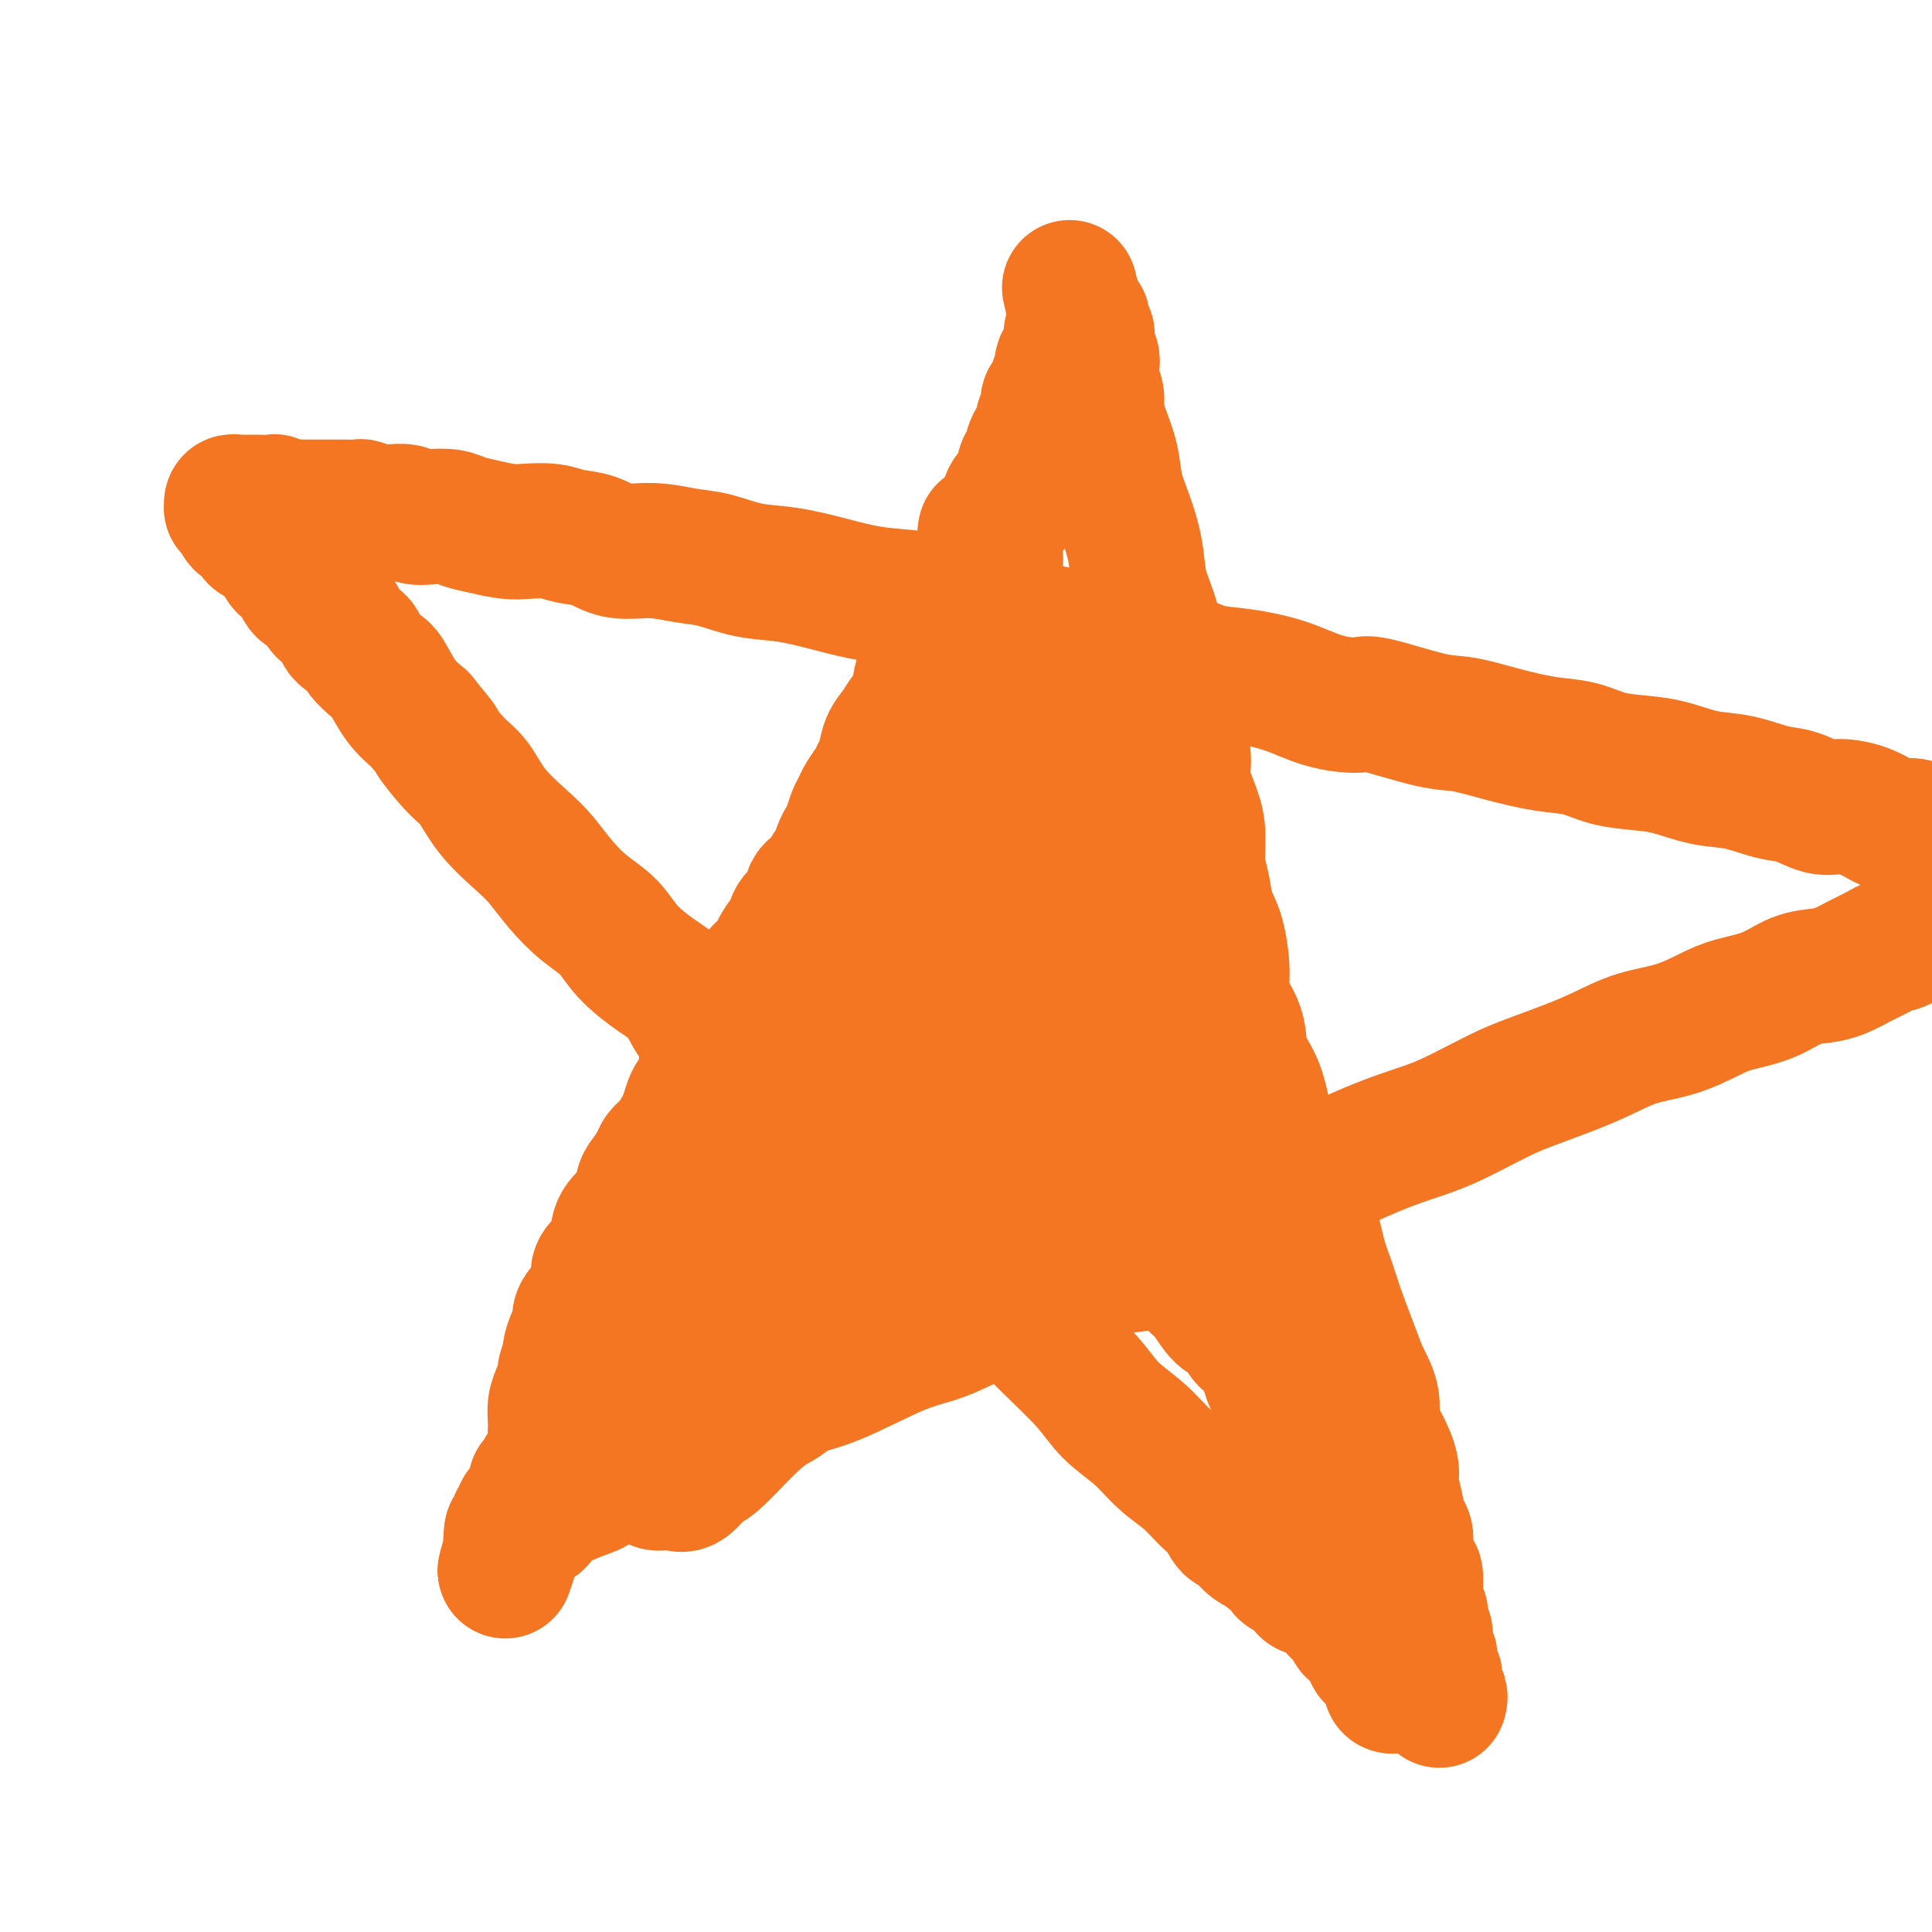 <svg viewBox='0 0 400 400' version='1.1' xmlns='http://www.w3.org/2000/svg' xmlns:xlink='http://www.w3.org/1999/xlink'><g fill='none' stroke='#F47623' stroke-width='28' stroke-linecap='round' stroke-linejoin='round'><path d='M298,352c0.113,-0.417 0.226,-0.834 0,-1c-0.226,-0.166 -0.793,-0.082 -1,0c-0.207,0.082 -0.056,0.163 0,0c0.056,-0.163 0.016,-0.569 0,-1c-0.016,-0.431 -0.008,-0.886 0,-1c0.008,-0.114 0.016,0.114 0,0c-0.016,-0.114 -0.057,-0.569 0,-1c0.057,-0.431 0.211,-0.836 0,-1c-0.211,-0.164 -0.789,-0.085 -1,0c-0.211,0.085 -0.056,0.176 0,0c0.056,-0.176 0.011,-0.621 0,-1c-0.011,-0.379 0.011,-0.693 0,-1c-0.011,-0.307 -0.055,-0.606 0,-1c0.055,-0.394 0.211,-0.883 0,-1c-0.211,-0.117 -0.788,0.138 -1,0c-0.212,-0.138 -0.061,-0.669 0,-1c0.061,-0.331 0.030,-0.461 0,-1c-0.030,-0.539 -0.060,-1.487 0,-2c0.060,-0.513 0.208,-0.593 0,-1c-0.208,-0.407 -0.774,-1.143 -1,-2c-0.226,-0.857 -0.112,-1.834 0,-2c0.112,-0.166 0.224,0.481 0,0c-0.224,-0.481 -0.782,-2.089 -1,-3c-0.218,-0.911 -0.096,-1.126 0,-2c0.096,-0.874 0.166,-2.407 0,-3c-0.166,-0.593 -0.569,-0.246 -1,-1c-0.431,-0.754 -0.890,-2.607 -1,-4c-0.110,-1.393 0.130,-2.324 0,-3c-0.130,-0.676 -0.629,-1.097 -1,-2c-0.371,-0.903 -0.615,-2.288 -1,-4c-0.385,-1.712 -0.910,-3.752 -1,-5c-0.090,-1.248 0.257,-1.705 0,-3c-0.257,-1.295 -1.117,-3.427 -2,-5c-0.883,-1.573 -1.787,-2.587 -2,-4c-0.213,-1.413 0.267,-3.226 0,-5c-0.267,-1.774 -1.279,-3.508 -2,-5c-0.721,-1.492 -1.150,-2.742 -2,-5c-0.850,-2.258 -2.121,-5.523 -3,-8c-0.879,-2.477 -1.366,-4.166 -2,-6c-0.634,-1.834 -1.416,-3.814 -2,-6c-0.584,-2.186 -0.970,-4.579 -2,-7c-1.030,-2.421 -2.704,-4.869 -4,-7c-1.296,-2.131 -2.215,-3.944 -3,-6c-0.785,-2.056 -1.437,-4.356 -2,-7c-0.563,-2.644 -1.036,-5.631 -2,-8c-0.964,-2.369 -2.418,-4.121 -3,-6c-0.582,-1.879 -0.292,-3.884 -1,-6c-0.708,-2.116 -2.413,-4.344 -3,-6c-0.587,-1.656 -0.056,-2.741 0,-5c0.056,-2.259 -0.363,-5.692 -1,-8c-0.637,-2.308 -1.493,-3.490 -2,-5c-0.507,-1.510 -0.665,-3.348 -1,-5c-0.335,-1.652 -0.845,-3.119 -1,-5c-0.155,-1.881 0.047,-4.176 0,-6c-0.047,-1.824 -0.341,-3.176 -1,-5c-0.659,-1.824 -1.682,-4.121 -2,-6c-0.318,-1.879 0.069,-3.339 0,-5c-0.069,-1.661 -0.595,-3.522 -1,-5c-0.405,-1.478 -0.689,-2.572 -1,-4c-0.311,-1.428 -0.651,-3.191 -1,-5c-0.349,-1.809 -0.709,-3.664 -1,-5c-0.291,-1.336 -0.515,-2.151 -1,-4c-0.485,-1.849 -1.233,-4.730 -2,-7c-0.767,-2.270 -1.552,-3.928 -2,-6c-0.448,-2.072 -0.557,-4.556 -1,-7c-0.443,-2.444 -1.219,-4.846 -2,-7c-0.781,-2.154 -1.567,-4.061 -2,-6c-0.433,-1.939 -0.512,-3.912 -1,-6c-0.488,-2.088 -1.385,-4.292 -2,-6c-0.615,-1.708 -0.948,-2.918 -1,-4c-0.052,-1.082 0.179,-2.034 0,-3c-0.179,-0.966 -0.766,-1.947 -1,-3c-0.234,-1.053 -0.116,-2.180 0,-3c0.116,-0.820 0.228,-1.333 0,-2c-0.228,-0.667 -0.797,-1.488 -1,-2c-0.203,-0.512 -0.041,-0.714 0,-1c0.041,-0.286 -0.041,-0.655 0,-1c0.041,-0.345 0.203,-0.667 0,-1c-0.203,-0.333 -0.772,-0.678 -1,-1c-0.228,-0.322 -0.113,-0.622 0,-1c0.113,-0.378 0.226,-0.833 0,-1c-0.226,-0.167 -0.792,-0.045 -1,0c-0.208,0.045 -0.060,0.013 0,0c0.060,-0.013 0.030,-0.006 0,0'/><path d='M223,66c-3.188,-13.181 -0.659,-3.132 0,1c0.659,4.132 -0.553,2.349 -1,2c-0.447,-0.349 -0.127,0.736 0,1c0.127,0.264 0.063,-0.292 0,0c-0.063,0.292 -0.126,1.431 0,2c0.126,0.569 0.441,0.566 0,1c-0.441,0.434 -1.637,1.304 -2,2c-0.363,0.696 0.109,1.218 0,2c-0.109,0.782 -0.799,1.823 -1,2c-0.201,0.177 0.086,-0.509 0,0c-0.086,0.509 -0.544,2.214 -1,3c-0.456,0.786 -0.910,0.652 -1,1c-0.090,0.348 0.183,1.176 0,2c-0.183,0.824 -0.822,1.643 -1,2c-0.178,0.357 0.107,0.253 0,1c-0.107,0.747 -0.605,2.344 -1,3c-0.395,0.656 -0.687,0.372 -1,1c-0.313,0.628 -0.646,2.167 -1,3c-0.354,0.833 -0.728,0.959 -1,2c-0.272,1.041 -0.443,2.999 -1,4c-0.557,1.001 -1.500,1.047 -2,2c-0.500,0.953 -0.557,2.812 -1,4c-0.443,1.188 -1.273,1.704 -2,3c-0.727,1.296 -1.350,3.373 -2,5c-0.650,1.627 -1.328,2.803 -2,4c-0.672,1.197 -1.340,2.415 -2,4c-0.660,1.585 -1.314,3.537 -2,5c-0.686,1.463 -1.405,2.435 -2,4c-0.595,1.565 -1.065,3.721 -2,5c-0.935,1.279 -2.334,1.681 -3,3c-0.666,1.319 -0.598,3.554 -1,5c-0.402,1.446 -1.274,2.103 -2,3c-0.726,0.897 -1.307,2.035 -2,3c-0.693,0.965 -1.499,1.757 -2,3c-0.501,1.243 -0.698,2.938 -1,4c-0.302,1.062 -0.711,1.491 -1,2c-0.289,0.509 -0.459,1.099 -1,2c-0.541,0.901 -1.454,2.115 -2,3c-0.546,0.885 -0.723,1.443 -1,2c-0.277,0.557 -0.652,1.113 -1,2c-0.348,0.887 -0.670,2.106 -1,3c-0.330,0.894 -0.668,1.465 -1,2c-0.332,0.535 -0.658,1.034 -1,2c-0.342,0.966 -0.702,2.398 -1,3c-0.298,0.602 -0.535,0.372 -1,1c-0.465,0.628 -1.157,2.113 -2,3c-0.843,0.887 -1.835,1.177 -2,2c-0.165,0.823 0.499,2.178 0,3c-0.499,0.822 -2.159,1.111 -3,2c-0.841,0.889 -0.863,2.377 -1,3c-0.137,0.623 -0.390,0.379 -1,1c-0.610,0.621 -1.578,2.106 -2,3c-0.422,0.894 -0.297,1.197 -1,2c-0.703,0.803 -2.234,2.105 -3,3c-0.766,0.895 -0.769,1.384 -1,2c-0.231,0.616 -0.692,1.358 -1,2c-0.308,0.642 -0.463,1.183 -1,2c-0.537,0.817 -1.457,1.909 -2,3c-0.543,1.091 -0.710,2.179 -1,3c-0.290,0.821 -0.703,1.374 -1,2c-0.297,0.626 -0.479,1.327 -1,2c-0.521,0.673 -1.382,1.320 -2,2c-0.618,0.680 -0.992,1.394 -1,2c-0.008,0.606 0.349,1.106 0,2c-0.349,0.894 -1.406,2.183 -2,3c-0.594,0.817 -0.727,1.164 -1,2c-0.273,0.836 -0.688,2.162 -1,3c-0.312,0.838 -0.521,1.187 -1,2c-0.479,0.813 -1.228,2.088 -2,3c-0.772,0.912 -1.568,1.459 -2,2c-0.432,0.541 -0.499,1.075 -1,2c-0.501,0.925 -1.434,2.242 -2,3c-0.566,0.758 -0.763,0.959 -1,2c-0.237,1.041 -0.514,2.922 -1,4c-0.486,1.078 -1.182,1.353 -2,2c-0.818,0.647 -1.760,1.667 -2,3c-0.240,1.333 0.221,2.979 0,4c-0.221,1.021 -1.123,1.418 -2,2c-0.877,0.582 -1.727,1.348 -2,2c-0.273,0.652 0.033,1.191 0,2c-0.033,0.809 -0.404,1.888 -1,3c-0.596,1.112 -1.418,2.256 -2,3c-0.582,0.744 -0.925,1.086 -1,2c-0.075,0.914 0.120,2.399 0,3c-0.120,0.601 -0.553,0.316 -1,1c-0.447,0.684 -0.907,2.336 -1,3c-0.093,0.664 0.182,0.341 0,1c-0.182,0.659 -0.819,2.302 -1,3c-0.181,0.698 0.095,0.452 0,1c-0.095,0.548 -0.562,1.890 -1,3c-0.438,1.110 -0.848,1.988 -1,3c-0.152,1.012 -0.045,2.159 0,3c0.045,0.841 0.027,1.377 0,2c-0.027,0.623 -0.062,1.332 0,2c0.062,0.668 0.223,1.296 0,2c-0.223,0.704 -0.829,1.485 -1,2c-0.171,0.515 0.094,0.764 0,1c-0.094,0.236 -0.547,0.457 -1,1c-0.453,0.543 -0.907,1.406 -1,2c-0.093,0.594 0.173,0.918 0,1c-0.173,0.082 -0.786,-0.079 -1,0c-0.214,0.079 -0.028,0.399 0,1c0.028,0.601 -0.102,1.485 0,2c0.102,0.515 0.435,0.663 0,1c-0.435,0.337 -1.637,0.864 -2,1c-0.363,0.136 0.113,-0.117 0,0c-0.113,0.117 -0.814,0.605 -1,1c-0.186,0.395 0.142,0.697 0,1c-0.142,0.303 -0.756,0.606 -1,1c-0.244,0.394 -0.118,0.880 0,1c0.118,0.120 0.228,-0.126 0,0c-0.228,0.126 -0.793,0.625 -1,1c-0.207,0.375 -0.055,0.625 0,1c0.055,0.375 0.015,0.874 0,1c-0.015,0.126 -0.004,-0.120 0,0c0.004,0.120 0.001,0.606 0,1c-0.001,0.394 -0.001,0.697 0,1'/><path d='M106,321c-2.790,8.799 -0.766,1.797 0,-1c0.766,-2.797 0.275,-1.387 0,-1c-0.275,0.387 -0.333,-0.248 0,-1c0.333,-0.752 1.058,-1.620 2,-2c0.942,-0.380 2.103,-0.273 3,-1c0.897,-0.727 1.531,-2.287 2,-3c0.469,-0.713 0.775,-0.580 2,-1c1.225,-0.420 3.371,-1.393 5,-2c1.629,-0.607 2.742,-0.848 4,-2c1.258,-1.152 2.661,-3.217 4,-4c1.339,-0.783 2.614,-0.286 5,-1c2.386,-0.714 5.884,-2.638 8,-4c2.116,-1.362 2.850,-2.161 5,-3c2.150,-0.839 5.716,-1.718 9,-3c3.284,-1.282 6.285,-2.969 9,-4c2.715,-1.031 5.144,-1.408 9,-3c3.856,-1.592 9.138,-4.400 13,-6c3.862,-1.600 6.305,-1.991 9,-3c2.695,-1.009 5.641,-2.636 9,-4c3.359,-1.364 7.129,-2.465 11,-4c3.871,-1.535 7.841,-3.505 11,-5c3.159,-1.495 5.507,-2.514 9,-4c3.493,-1.486 8.133,-3.440 12,-5c3.867,-1.560 6.962,-2.725 10,-4c3.038,-1.275 6.019,-2.660 9,-4c2.981,-1.340 5.962,-2.635 9,-4c3.038,-1.365 6.133,-2.802 9,-4c2.867,-1.198 5.507,-2.158 8,-3c2.493,-0.842 4.839,-1.565 8,-3c3.161,-1.435 7.136,-3.582 10,-5c2.864,-1.418 4.616,-2.108 7,-3c2.384,-0.892 5.400,-1.986 8,-3c2.600,-1.014 4.783,-1.949 7,-3c2.217,-1.051 4.468,-2.220 7,-3c2.532,-0.780 5.344,-1.172 8,-2c2.656,-0.828 5.154,-2.092 7,-3c1.846,-0.908 3.039,-1.461 5,-2c1.961,-0.539 4.691,-1.064 7,-2c2.309,-0.936 4.198,-2.282 6,-3c1.802,-0.718 3.517,-0.809 5,-1c1.483,-0.191 2.733,-0.484 4,-1c1.267,-0.516 2.552,-1.256 4,-2c1.448,-0.744 3.059,-1.491 4,-2c0.941,-0.509 1.211,-0.780 2,-1c0.789,-0.220 2.098,-0.389 3,-1c0.902,-0.611 1.397,-1.665 2,-2c0.603,-0.335 1.315,0.047 2,0c0.685,-0.047 1.342,-0.524 2,-1'/><path d='M399,172c0.267,0.118 0.534,0.235 0,0c-0.534,-0.235 -1.868,-0.824 -3,-1c-1.132,-0.176 -2.062,0.060 -3,0c-0.938,-0.060 -1.885,-0.415 -3,-1c-1.115,-0.585 -2.399,-1.398 -4,-2c-1.601,-0.602 -3.518,-0.991 -5,-1c-1.482,-0.009 -2.529,0.364 -4,0c-1.471,-0.364 -3.365,-1.463 -5,-2c-1.635,-0.537 -3.011,-0.511 -5,-1c-1.989,-0.489 -4.589,-1.492 -7,-2c-2.411,-0.508 -4.632,-0.521 -7,-1c-2.368,-0.479 -4.885,-1.423 -7,-2c-2.115,-0.577 -3.830,-0.787 -6,-1c-2.170,-0.213 -4.796,-0.429 -7,-1c-2.204,-0.571 -3.986,-1.499 -6,-2c-2.014,-0.501 -4.259,-0.577 -7,-1c-2.741,-0.423 -5.976,-1.195 -9,-2c-3.024,-0.805 -5.836,-1.643 -8,-2c-2.164,-0.357 -3.681,-0.235 -7,-1c-3.319,-0.765 -8.441,-2.419 -11,-3c-2.559,-0.581 -2.557,-0.091 -4,0c-1.443,0.091 -4.332,-0.217 -7,-1c-2.668,-0.783 -5.114,-2.040 -8,-3c-2.886,-0.960 -6.213,-1.622 -9,-2c-2.787,-0.378 -5.035,-0.471 -7,-1c-1.965,-0.529 -3.647,-1.492 -6,-2c-2.353,-0.508 -5.379,-0.559 -8,-1c-2.621,-0.441 -4.839,-1.273 -7,-2c-2.161,-0.727 -4.265,-1.351 -7,-2c-2.735,-0.649 -6.101,-1.325 -9,-2c-2.899,-0.675 -5.332,-1.349 -8,-2c-2.668,-0.651 -5.572,-1.278 -8,-2c-2.428,-0.722 -4.380,-1.540 -7,-2c-2.620,-0.460 -5.907,-0.561 -9,-1c-3.093,-0.439 -5.991,-1.217 -9,-2c-3.009,-0.783 -6.129,-1.573 -9,-2c-2.871,-0.427 -5.492,-0.491 -8,-1c-2.508,-0.509 -4.903,-1.464 -7,-2c-2.097,-0.536 -3.894,-0.654 -6,-1c-2.106,-0.346 -4.519,-0.919 -7,-1c-2.481,-0.081 -5.031,0.332 -7,0c-1.969,-0.332 -3.358,-1.409 -5,-2c-1.642,-0.591 -3.537,-0.697 -5,-1c-1.463,-0.303 -2.492,-0.802 -4,-1c-1.508,-0.198 -3.494,-0.095 -5,0c-1.506,0.095 -2.531,0.183 -4,0c-1.469,-0.183 -3.380,-0.636 -5,-1c-1.620,-0.364 -2.947,-0.637 -4,-1c-1.053,-0.363 -1.832,-0.816 -3,-1c-1.168,-0.184 -2.724,-0.101 -4,0c-1.276,0.101 -2.272,0.219 -3,0c-0.728,-0.219 -1.187,-0.777 -2,-1c-0.813,-0.223 -1.980,-0.112 -3,0c-1.020,0.112 -1.892,0.226 -3,0c-1.108,-0.226 -2.451,-0.793 -3,-1c-0.549,-0.207 -0.302,-0.056 -1,0c-0.698,0.056 -2.340,0.015 -3,0c-0.660,-0.015 -0.337,-0.004 -1,0c-0.663,0.004 -2.313,0.002 -3,0c-0.687,-0.002 -0.412,-0.004 -1,0c-0.588,0.004 -2.039,0.015 -3,0c-0.961,-0.015 -1.432,-0.057 -2,0c-0.568,0.057 -1.232,0.211 -2,0c-0.768,-0.211 -1.638,-0.789 -2,-1c-0.362,-0.211 -0.215,-0.057 -1,0c-0.785,0.057 -2.500,0.015 -3,0c-0.500,-0.015 0.216,-0.005 0,0c-0.216,0.005 -1.364,0.005 -2,0c-0.636,-0.005 -0.760,-0.015 -1,0c-0.240,0.015 -0.596,0.056 -1,0c-0.404,-0.056 -0.855,-0.208 -1,0c-0.145,0.208 0.018,0.777 0,1c-0.018,0.223 -0.217,0.101 0,0c0.217,-0.101 0.849,-0.182 1,0c0.151,0.182 -0.180,0.627 0,1c0.180,0.373 0.872,0.673 1,1c0.128,0.327 -0.307,0.679 0,1c0.307,0.321 1.357,0.611 2,1c0.643,0.389 0.879,0.878 1,1c0.121,0.122 0.126,-0.122 0,0c-0.126,0.122 -0.384,0.609 0,1c0.384,0.391 1.411,0.686 2,1c0.589,0.314 0.739,0.648 1,1c0.261,0.352 0.634,0.722 1,1c0.366,0.278 0.726,0.464 1,1c0.274,0.536 0.463,1.423 1,2c0.537,0.577 1.423,0.844 2,1c0.577,0.156 0.845,0.201 1,1c0.155,0.799 0.196,2.353 1,3c0.804,0.647 2.370,0.386 3,1c0.630,0.614 0.324,2.103 1,3c0.676,0.897 2.335,1.203 3,2c0.665,0.797 0.338,2.084 1,3c0.662,0.916 2.315,1.462 3,2c0.685,0.538 0.402,1.067 1,2c0.598,0.933 2.078,2.271 3,3c0.922,0.729 1.287,0.850 2,2c0.713,1.150 1.775,3.329 3,5c1.225,1.671 2.612,2.836 4,4'/><path d='M87,149c6.214,7.609 3.250,4.132 3,4c-0.250,-0.132 2.214,3.082 4,5c1.786,1.918 2.892,2.539 4,4c1.108,1.461 2.217,3.763 4,6c1.783,2.237 4.242,4.411 6,6c1.758,1.589 2.817,2.594 4,4c1.183,1.406 2.489,3.212 4,5c1.511,1.788 3.227,3.558 5,5c1.773,1.442 3.604,2.557 5,4c1.396,1.443 2.358,3.214 4,5c1.642,1.786 3.965,3.587 6,5c2.035,1.413 3.782,2.438 5,4c1.218,1.562 1.907,3.660 3,5c1.093,1.340 2.591,1.921 4,3c1.409,1.079 2.729,2.655 4,4c1.271,1.345 2.492,2.459 4,4c1.508,1.541 3.303,3.510 5,5c1.697,1.490 3.297,2.502 5,4c1.703,1.498 3.510,3.483 5,5c1.490,1.517 2.662,2.565 4,4c1.338,1.435 2.841,3.256 5,5c2.159,1.744 4.975,3.410 7,5c2.025,1.590 3.258,3.104 5,5c1.742,1.896 3.992,4.176 6,6c2.008,1.824 3.774,3.194 6,5c2.226,1.806 4.913,4.050 7,6c2.087,1.950 3.575,3.606 6,6c2.425,2.394 5.786,5.525 8,8c2.214,2.475 3.281,4.294 5,6c1.719,1.706 4.088,3.299 6,5c1.912,1.701 3.365,3.511 5,5c1.635,1.489 3.450,2.656 5,4c1.550,1.344 2.834,2.863 4,4c1.166,1.137 2.213,1.891 3,3c0.787,1.109 1.314,2.573 2,3c0.686,0.427 1.531,-0.184 2,0c0.469,0.184 0.563,1.161 1,2c0.437,0.839 1.215,1.538 2,2c0.785,0.462 1.575,0.686 2,1c0.425,0.314 0.485,0.718 1,1c0.515,0.282 1.484,0.443 2,1c0.516,0.557 0.579,1.511 1,2c0.421,0.489 1.201,0.515 2,1c0.799,0.485 1.617,1.429 2,2c0.383,0.571 0.331,0.768 1,1c0.669,0.232 2.059,0.500 3,1c0.941,0.500 1.435,1.234 2,2c0.565,0.766 1.203,1.565 2,2c0.797,0.435 1.754,0.505 2,1c0.246,0.495 -0.219,1.415 0,2c0.219,0.585 1.123,0.834 2,1c0.877,0.166 1.727,0.247 2,1c0.273,0.753 -0.032,2.176 0,3c0.032,0.824 0.401,1.047 1,1c0.599,-0.047 1.429,-0.364 2,0c0.571,0.364 0.884,1.408 1,2c0.116,0.592 0.035,0.733 0,1c-0.035,0.267 -0.023,0.660 0,1c0.023,0.340 0.058,0.627 0,1c-0.058,0.373 -0.208,0.831 0,1c0.208,0.169 0.774,0.048 1,0c0.226,-0.048 0.113,-0.024 0,0'/><path d='M271,302c-0.024,-0.345 -0.048,-0.691 0,-1c0.048,-0.309 0.168,-0.582 0,-1c-0.168,-0.418 -0.622,-0.980 -1,-1c-0.378,-0.020 -0.679,0.501 -1,0c-0.321,-0.501 -0.663,-2.025 -1,-3c-0.337,-0.975 -0.667,-1.400 -1,-2c-0.333,-0.600 -0.667,-1.376 -1,-2c-0.333,-0.624 -0.666,-1.097 -1,-2c-0.334,-0.903 -0.671,-2.236 -1,-3c-0.329,-0.764 -0.652,-0.960 -1,-2c-0.348,-1.040 -0.722,-2.925 -1,-4c-0.278,-1.075 -0.459,-1.340 -1,-2c-0.541,-0.660 -1.443,-1.716 -2,-3c-0.557,-1.284 -0.768,-2.798 -1,-4c-0.232,-1.202 -0.486,-2.094 -1,-3c-0.514,-0.906 -1.290,-1.828 -2,-3c-0.710,-1.172 -1.355,-2.596 -2,-4c-0.645,-1.404 -1.290,-2.790 -2,-4c-0.710,-1.210 -1.487,-2.246 -2,-3c-0.513,-0.754 -0.764,-1.226 -1,-2c-0.236,-0.774 -0.458,-1.851 -1,-3c-0.542,-1.149 -1.403,-2.372 -2,-3c-0.597,-0.628 -0.931,-0.662 -1,-1c-0.069,-0.338 0.126,-0.979 0,-2c-0.126,-1.021 -0.574,-2.422 -1,-3c-0.426,-0.578 -0.831,-0.332 -1,-1c-0.169,-0.668 -0.102,-2.252 0,-3c0.102,-0.748 0.239,-0.662 0,-1c-0.239,-0.338 -0.853,-1.100 -1,-2c-0.147,-0.900 0.172,-1.940 0,-3c-0.172,-1.060 -0.834,-2.142 -1,-3c-0.166,-0.858 0.163,-1.492 0,-2c-0.163,-0.508 -0.818,-0.888 -1,-2c-0.182,-1.112 0.110,-2.955 0,-4c-0.110,-1.045 -0.622,-1.291 -1,-2c-0.378,-0.709 -0.623,-1.881 -1,-3c-0.377,-1.119 -0.886,-2.186 -1,-3c-0.114,-0.814 0.166,-1.374 0,-2c-0.166,-0.626 -0.777,-1.318 -1,-2c-0.223,-0.682 -0.059,-1.352 0,-2c0.059,-0.648 0.012,-1.272 0,-2c-0.012,-0.728 0.011,-1.558 0,-2c-0.011,-0.442 -0.055,-0.495 0,-1c0.055,-0.505 0.211,-1.463 0,-2c-0.211,-0.537 -0.789,-0.654 -1,-1c-0.211,-0.346 -0.057,-0.920 0,-1c0.057,-0.080 0.015,0.333 0,0c-0.015,-0.333 -0.003,-1.412 0,-2c0.003,-0.588 -0.003,-0.686 0,-1c0.003,-0.314 0.015,-0.844 0,-1c-0.015,-0.156 -0.056,0.060 0,0c0.056,-0.060 0.211,-0.397 0,-1c-0.211,-0.603 -0.788,-1.470 -1,-2c-0.212,-0.530 -0.061,-0.721 0,-1c0.061,-0.279 0.030,-0.646 0,-1c-0.030,-0.354 -0.061,-0.695 0,-1c0.061,-0.305 0.212,-0.575 0,-1c-0.212,-0.425 -0.789,-1.005 -1,-2c-0.211,-0.995 -0.057,-2.406 0,-3c0.057,-0.594 0.015,-0.371 0,-1c-0.015,-0.629 -0.004,-2.108 0,-3c0.004,-0.892 0.001,-1.196 0,-2c-0.001,-0.804 -0.000,-2.107 0,-3c0.000,-0.893 0.000,-1.375 0,-2c-0.000,-0.625 -0.000,-1.393 0,-2c0.000,-0.607 -0.000,-1.052 0,-2c0.000,-0.948 0.000,-2.398 0,-3c-0.000,-0.602 -0.000,-0.354 0,-1c0.000,-0.646 0.000,-2.184 0,-3c-0.000,-0.816 -0.001,-0.909 0,-2c0.001,-1.091 0.004,-3.180 0,-4c-0.004,-0.820 -0.016,-0.372 0,-1c0.016,-0.628 0.061,-2.332 0,-3c-0.061,-0.668 -0.227,-0.301 0,-1c0.227,-0.699 0.846,-2.463 1,-3c0.154,-0.537 -0.156,0.154 0,0c0.156,-0.154 0.778,-1.155 1,-2c0.222,-0.845 0.046,-1.536 0,-2c-0.046,-0.464 0.040,-0.702 0,-1c-0.040,-0.298 -0.207,-0.657 0,-1c0.207,-0.343 0.788,-0.671 1,-1c0.212,-0.329 0.057,-0.660 0,-1c-0.057,-0.340 -0.015,-0.689 0,-1c0.015,-0.311 0.004,-0.584 0,-1c-0.004,-0.416 -0.001,-0.976 0,-1c0.001,-0.024 0.001,0.488 0,1'/><path d='M235,135c0.461,-7.053 0.113,-1.685 0,1c-0.113,2.685 0.007,2.689 0,3c-0.007,0.311 -0.143,0.930 0,2c0.143,1.070 0.564,2.593 1,4c0.436,1.407 0.886,2.700 1,4c0.114,1.300 -0.109,2.606 0,4c0.109,1.394 0.551,2.875 1,4c0.449,1.125 0.905,1.893 1,3c0.095,1.107 -0.171,2.552 0,4c0.171,1.448 0.778,2.901 1,4c0.222,1.099 0.060,1.846 0,3c-0.060,1.154 -0.016,2.716 0,4c0.016,1.284 0.004,2.291 0,3c-0.004,0.709 -0.001,1.121 0,2c0.001,0.879 0.000,2.226 0,3c-0.000,0.774 0.001,0.977 0,2c-0.001,1.023 -0.003,2.868 0,4c0.003,1.132 0.012,1.552 0,2c-0.012,0.448 -0.044,0.924 0,2c0.044,1.076 0.165,2.753 0,4c-0.165,1.247 -0.618,2.066 -1,3c-0.382,0.934 -0.695,1.983 -1,3c-0.305,1.017 -0.603,2.001 -1,3c-0.397,0.999 -0.894,2.012 -1,3c-0.106,0.988 0.179,1.951 0,3c-0.179,1.049 -0.821,2.183 -1,3c-0.179,0.817 0.106,1.318 0,2c-0.106,0.682 -0.602,1.546 -1,2c-0.398,0.454 -0.698,0.500 -1,1c-0.302,0.500 -0.606,1.454 -1,2c-0.394,0.546 -0.879,0.682 -1,1c-0.121,0.318 0.123,0.817 0,1c-0.123,0.183 -0.611,0.050 -1,0c-0.389,-0.050 -0.679,-0.018 -1,0c-0.321,0.018 -0.674,0.020 -1,0c-0.326,-0.020 -0.626,-0.064 -1,0c-0.374,0.064 -0.821,0.234 -1,0c-0.179,-0.234 -0.090,-0.874 0,-1c0.090,-0.126 0.183,0.262 0,0c-0.183,-0.262 -0.640,-1.176 -1,-2c-0.360,-0.824 -0.623,-1.560 -1,-2c-0.377,-0.440 -0.870,-0.586 -1,-1c-0.130,-0.414 0.102,-1.097 0,-2c-0.102,-0.903 -0.539,-2.028 -1,-3c-0.461,-0.972 -0.945,-1.792 -1,-3c-0.055,-1.208 0.321,-2.803 0,-4c-0.321,-1.197 -1.339,-1.997 -2,-3c-0.661,-1.003 -0.966,-2.209 -1,-4c-0.034,-1.791 0.202,-4.168 0,-5c-0.202,-0.832 -0.841,-0.119 -1,-1c-0.159,-0.881 0.164,-3.357 0,-5c-0.164,-1.643 -0.814,-2.453 -1,-4c-0.186,-1.547 0.091,-3.831 0,-6c-0.091,-2.169 -0.549,-4.225 -1,-6c-0.451,-1.775 -0.894,-3.271 -1,-5c-0.106,-1.729 0.126,-3.690 0,-6c-0.126,-2.310 -0.611,-4.968 -1,-7c-0.389,-2.032 -0.683,-3.436 -1,-5c-0.317,-1.564 -0.659,-3.286 -1,-5c-0.341,-1.714 -0.683,-3.421 -1,-5c-0.317,-1.579 -0.611,-3.032 -1,-5c-0.389,-1.968 -0.875,-4.452 -1,-6c-0.125,-1.548 0.111,-2.159 0,-3c-0.111,-0.841 -0.570,-1.912 -1,-3c-0.430,-1.088 -0.832,-2.195 -1,-3c-0.168,-0.805 -0.101,-1.310 0,-2c0.101,-0.690 0.237,-1.566 0,-2c-0.237,-0.434 -0.848,-0.424 -1,-1c-0.152,-0.576 0.155,-1.736 0,-2c-0.155,-0.264 -0.774,0.367 -1,0c-0.226,-0.367 -0.061,-1.734 0,-2c0.061,-0.266 0.016,0.567 0,1c-0.016,0.433 -0.004,0.464 0,1c0.004,0.536 0.001,1.576 0,2c-0.001,0.424 -0.000,0.230 0,1c0.000,0.770 0.000,2.502 0,4c-0.000,1.498 -0.000,2.762 0,4c0.000,1.238 0.000,2.449 0,4c-0.000,1.551 -0.000,3.443 0,5c0.000,1.557 0.000,2.778 0,4c-0.000,1.222 -0.000,2.445 0,4c0.000,1.555 0.000,3.440 0,5c-0.000,1.560 -0.000,2.793 0,4c0.000,1.207 0.000,2.389 0,4c-0.000,1.611 -0.000,3.651 0,5c0.000,1.349 0.000,2.006 0,3c-0.000,0.994 -0.000,2.324 0,4c0.000,1.676 0.000,3.696 0,5c-0.000,1.304 -0.000,1.891 0,3c0.000,1.109 0.000,2.741 0,4c-0.000,1.259 -0.000,2.145 0,3c0.000,0.855 0.001,1.680 0,3c-0.001,1.320 -0.003,3.135 0,5c0.003,1.865 0.010,3.779 0,5c-0.010,1.221 -0.039,1.747 0,3c0.039,1.253 0.146,3.232 0,5c-0.146,1.768 -0.545,3.323 -1,5c-0.455,1.677 -0.966,3.475 -1,5c-0.034,1.525 0.408,2.775 0,4c-0.408,1.225 -1.667,2.424 -2,4c-0.333,1.576 0.260,3.528 0,5c-0.260,1.472 -1.374,2.462 -2,4c-0.626,1.538 -0.763,3.623 -1,5c-0.237,1.377 -0.574,2.046 -1,3c-0.426,0.954 -0.940,2.192 -1,3c-0.060,0.808 0.334,1.186 0,2c-0.334,0.814 -1.398,2.065 -2,3c-0.602,0.935 -0.744,1.553 -1,2c-0.256,0.447 -0.628,0.724 -1,1'/><path d='M191,247c-1.962,7.283 -0.367,2.491 0,1c0.367,-1.491 -0.493,0.318 -1,1c-0.507,0.682 -0.662,0.235 -1,0c-0.338,-0.235 -0.860,-0.259 -1,0c-0.140,0.259 0.102,0.802 0,1c-0.102,0.198 -0.549,0.050 -1,0c-0.451,-0.050 -0.905,-0.001 -1,0c-0.095,0.001 0.171,-0.046 0,0c-0.171,0.046 -0.779,0.184 -1,0c-0.221,-0.184 -0.056,-0.688 0,-1c0.056,-0.312 0.004,-0.430 0,-1c-0.004,-0.570 0.039,-1.592 0,-2c-0.039,-0.408 -0.162,-0.203 0,-1c0.162,-0.797 0.607,-2.596 1,-4c0.393,-1.404 0.734,-2.415 1,-3c0.266,-0.585 0.456,-0.746 1,-2c0.544,-1.254 1.440,-3.602 2,-5c0.560,-1.398 0.783,-1.846 1,-3c0.217,-1.154 0.429,-3.015 1,-5c0.571,-1.985 1.501,-4.096 2,-6c0.499,-1.904 0.568,-3.601 1,-5c0.432,-1.399 1.228,-2.498 2,-4c0.772,-1.502 1.521,-3.406 2,-5c0.479,-1.594 0.689,-2.878 1,-4c0.311,-1.122 0.723,-2.083 1,-3c0.277,-0.917 0.418,-1.790 1,-3c0.582,-1.210 1.606,-2.758 2,-4c0.394,-1.242 0.159,-2.179 0,-3c-0.159,-0.821 -0.242,-1.526 0,-2c0.242,-0.474 0.811,-0.716 1,-1c0.189,-0.284 -0.000,-0.609 0,-1c0.000,-0.391 0.190,-0.848 0,-1c-0.190,-0.152 -0.758,0.002 -1,0c-0.242,-0.002 -0.157,-0.161 0,0c0.157,0.161 0.386,0.643 0,1c-0.386,0.357 -1.387,0.591 -2,1c-0.613,0.409 -0.839,0.994 -1,1c-0.161,0.006 -0.259,-0.567 -1,0c-0.741,0.567 -2.126,2.275 -3,3c-0.874,0.725 -1.237,0.469 -2,1c-0.763,0.531 -1.925,1.849 -3,3c-1.075,1.151 -2.061,2.134 -3,3c-0.939,0.866 -1.831,1.614 -3,3c-1.169,1.386 -2.616,3.411 -4,5c-1.384,1.589 -2.706,2.741 -4,4c-1.294,1.259 -2.560,2.626 -4,5c-1.440,2.374 -3.053,5.756 -4,8c-0.947,2.244 -1.227,3.352 -2,5c-0.773,1.648 -2.038,3.837 -3,6c-0.962,2.163 -1.619,4.300 -2,6c-0.381,1.700 -0.484,2.962 -1,5c-0.516,2.038 -1.444,4.852 -2,7c-0.556,2.148 -0.740,3.629 -1,5c-0.260,1.371 -0.595,2.632 -1,4c-0.405,1.368 -0.879,2.843 -1,4c-0.121,1.157 0.111,1.997 0,3c-0.111,1.003 -0.566,2.168 -1,3c-0.434,0.832 -0.848,1.329 -1,2c-0.152,0.671 -0.041,1.515 0,2c0.041,0.485 0.011,0.610 0,1c-0.011,0.390 -0.003,1.045 0,1c0.003,-0.045 0.001,-0.789 0,-1c-0.001,-0.211 -0.000,0.110 0,0c0.000,-0.110 0.000,-0.651 0,-1c-0.000,-0.349 0.000,-0.506 0,-1c-0.000,-0.494 -0.001,-1.325 0,-2c0.001,-0.675 0.002,-1.194 0,-2c-0.002,-0.806 -0.008,-1.898 0,-3c0.008,-1.102 0.030,-2.212 0,-3c-0.030,-0.788 -0.112,-1.253 0,-2c0.112,-0.747 0.418,-1.776 1,-3c0.582,-1.224 1.440,-2.645 2,-4c0.560,-1.355 0.823,-2.646 1,-4c0.177,-1.354 0.269,-2.771 1,-4c0.731,-1.229 2.102,-2.270 3,-4c0.898,-1.730 1.322,-4.150 2,-6c0.678,-1.850 1.609,-3.132 3,-5c1.391,-1.868 3.241,-4.323 4,-6c0.759,-1.677 0.427,-2.574 1,-4c0.573,-1.426 2.052,-3.379 3,-5c0.948,-1.621 1.364,-2.910 2,-4c0.636,-1.090 1.491,-1.979 2,-3c0.509,-1.021 0.673,-2.172 1,-3c0.327,-0.828 0.817,-1.332 1,-2c0.183,-0.668 0.060,-1.499 0,-2c-0.060,-0.501 -0.058,-0.670 0,-1c0.058,-0.330 0.170,-0.820 0,-1c-0.170,-0.180 -0.623,-0.048 -1,0c-0.377,0.048 -0.678,0.013 -1,0c-0.322,-0.013 -0.664,-0.003 -1,0c-0.336,0.003 -0.668,0.001 -1,0c-0.332,-0.001 -0.666,-0.000 -1,0'/><path d='M177,197c-0.739,-0.378 -0.085,-0.325 0,0c0.085,0.325 -0.399,0.920 -1,2c-0.601,1.080 -1.320,2.644 -2,4c-0.680,1.356 -1.322,2.506 -2,4c-0.678,1.494 -1.391,3.334 -2,5c-0.609,1.666 -1.115,3.158 -2,5c-0.885,1.842 -2.148,4.033 -3,6c-0.852,1.967 -1.294,3.711 -2,6c-0.706,2.289 -1.676,5.122 -3,8c-1.324,2.878 -3.002,5.801 -4,8c-0.998,2.199 -1.316,3.672 -2,6c-0.684,2.328 -1.734,5.509 -3,8c-1.266,2.491 -2.750,4.290 -4,7c-1.250,2.710 -2.267,6.329 -3,9c-0.733,2.671 -1.181,4.394 -2,6c-0.819,1.606 -2.009,3.096 -3,5c-0.991,1.904 -1.782,4.221 -2,6c-0.218,1.779 0.138,3.019 0,4c-0.138,0.981 -0.770,1.703 -1,3c-0.230,1.297 -0.058,3.171 0,4c0.058,0.829 0.001,0.615 0,1c-0.001,0.385 0.055,1.371 0,2c-0.055,0.629 -0.222,0.901 0,1c0.222,0.099 0.832,0.026 1,0c0.168,-0.026 -0.108,-0.004 0,0c0.108,0.004 0.599,-0.010 1,0c0.401,0.010 0.712,0.043 1,0c0.288,-0.043 0.554,-0.164 1,0c0.446,0.164 1.071,0.612 2,0c0.929,-0.612 2.162,-2.283 3,-3c0.838,-0.717 1.283,-0.481 3,-2c1.717,-1.519 4.707,-4.792 7,-7c2.293,-2.208 3.889,-3.351 5,-4c1.111,-0.649 1.735,-0.805 3,-2c1.265,-1.195 3.170,-3.428 5,-5c1.830,-1.572 3.586,-2.484 5,-4c1.414,-1.516 2.486,-3.635 4,-5c1.514,-1.365 3.470,-1.975 5,-3c1.530,-1.025 2.632,-2.463 4,-4c1.368,-1.537 3.000,-3.172 4,-4c1.000,-0.828 1.369,-0.849 2,-1c0.631,-0.151 1.525,-0.433 2,-1c0.475,-0.567 0.530,-1.420 1,-2c0.470,-0.580 1.353,-0.888 2,-1c0.647,-0.112 1.057,-0.030 1,0c-0.057,0.030 -0.579,0.007 -1,0c-0.421,-0.007 -0.739,0.001 -1,0c-0.261,-0.001 -0.463,-0.013 -1,0c-0.537,0.013 -1.408,0.050 -2,0c-0.592,-0.050 -0.906,-0.185 -2,0c-1.094,0.185 -2.968,0.692 -4,1c-1.032,0.308 -1.222,0.419 -2,1c-0.778,0.581 -2.145,1.633 -3,2c-0.855,0.367 -1.199,0.049 -2,0c-0.801,-0.049 -2.061,0.172 -3,1c-0.939,0.828 -1.558,2.263 -2,3c-0.442,0.737 -0.708,0.776 -1,1c-0.292,0.224 -0.610,0.635 -1,1c-0.390,0.365 -0.851,0.686 -1,1c-0.149,0.314 0.014,0.620 0,1c-0.014,0.380 -0.205,0.833 0,1c0.205,0.167 0.806,0.047 1,0c0.194,-0.047 -0.018,-0.021 0,0c0.018,0.021 0.265,0.035 1,0c0.735,-0.035 1.958,-0.121 3,0c1.042,0.121 1.903,0.450 3,0c1.097,-0.450 2.429,-1.679 4,-2c1.571,-0.321 3.382,0.265 5,0c1.618,-0.265 3.043,-1.380 5,-2c1.957,-0.620 4.444,-0.743 7,-1c2.556,-0.257 5.180,-0.646 7,-1c1.820,-0.354 2.835,-0.672 5,-1c2.165,-0.328 5.480,-0.665 8,-1c2.520,-0.335 4.244,-0.668 6,-1c1.756,-0.332 3.543,-0.663 6,-1c2.457,-0.337 5.583,-0.682 8,-1c2.417,-0.318 4.124,-0.611 6,-1c1.876,-0.389 3.922,-0.874 5,-1c1.078,-0.126 1.189,0.107 2,0c0.811,-0.107 2.322,-0.554 3,-1c0.678,-0.446 0.522,-0.890 1,-1c0.478,-0.110 1.589,0.115 2,0c0.411,-0.115 0.121,-0.571 0,-1c-0.121,-0.429 -0.075,-0.832 0,-1c0.075,-0.168 0.178,-0.101 0,0c-0.178,0.101 -0.638,0.237 -1,0c-0.362,-0.237 -0.625,-0.847 -1,-1c-0.375,-0.153 -0.861,0.151 -1,0c-0.139,-0.151 0.069,-0.759 0,-1c-0.069,-0.241 -0.414,-0.117 -1,0c-0.586,0.117 -1.414,0.228 -2,0c-0.586,-0.228 -0.931,-0.793 -1,-1c-0.069,-0.207 0.136,-0.055 0,0c-0.136,0.055 -0.615,0.015 -1,0c-0.385,-0.015 -0.677,-0.004 -1,0c-0.323,0.004 -0.678,0.001 -1,0c-0.322,-0.001 -0.611,-0.000 -1,0c-0.389,0.000 -0.878,0.000 -1,0c-0.122,-0.000 0.122,-0.000 0,0c-0.122,0.000 -0.610,0.000 -1,0c-0.390,-0.000 -0.682,-0.000 -1,0c-0.318,0.000 -0.662,0.000 -1,0c-0.338,-0.000 -0.669,-0.000 -1,0'/><path d='M244,252c-2.444,-0.786 -0.555,-0.252 0,0c0.555,0.252 -0.223,0.224 -1,0c-0.777,-0.224 -1.554,-0.642 -2,-1c-0.446,-0.358 -0.560,-0.657 -1,-1c-0.440,-0.343 -1.206,-0.730 -2,-1c-0.794,-0.270 -1.616,-0.425 -2,-1c-0.384,-0.575 -0.330,-1.572 -1,-2c-0.670,-0.428 -2.063,-0.289 -3,-1c-0.937,-0.711 -1.417,-2.273 -2,-3c-0.583,-0.727 -1.269,-0.619 -2,-1c-0.731,-0.381 -1.506,-1.252 -2,-2c-0.494,-0.748 -0.706,-1.374 -1,-2c-0.294,-0.626 -0.671,-1.252 -1,-2c-0.329,-0.748 -0.609,-1.618 -1,-2c-0.391,-0.382 -0.892,-0.276 -1,-1c-0.108,-0.724 0.177,-2.277 0,-3c-0.177,-0.723 -0.817,-0.617 -1,-1c-0.183,-0.383 0.090,-1.254 0,-2c-0.090,-0.746 -0.545,-1.368 -1,-2c-0.455,-0.632 -0.910,-1.273 -1,-2c-0.090,-0.727 0.186,-1.538 0,-2c-0.186,-0.462 -0.835,-0.573 -1,-1c-0.165,-0.427 0.152,-1.168 0,-2c-0.152,-0.832 -0.773,-1.755 -1,-2c-0.227,-0.245 -0.060,0.190 0,0c0.060,-0.190 0.014,-1.003 0,-1c-0.014,0.003 0.003,0.823 0,1c-0.003,0.177 -0.027,-0.287 0,0c0.027,0.287 0.103,1.325 0,2c-0.103,0.675 -0.387,0.985 0,2c0.387,1.015 1.443,2.733 2,4c0.557,1.267 0.614,2.081 1,3c0.386,0.919 1.102,1.941 2,3c0.898,1.059 1.978,2.156 3,4c1.022,1.844 1.985,4.437 3,6c1.015,1.563 2.083,2.096 4,4c1.917,1.904 4.683,5.179 6,7c1.317,1.821 1.184,2.187 2,3c0.816,0.813 2.583,2.075 4,4c1.417,1.925 2.486,4.515 4,6c1.514,1.485 3.473,1.864 5,3c1.527,1.136 2.623,3.029 4,4c1.377,0.971 3.036,1.020 4,2c0.964,0.980 1.232,2.893 2,4c0.768,1.107 2.034,1.410 3,2c0.966,0.590 1.632,1.467 2,2c0.368,0.533 0.438,0.721 1,1c0.562,0.279 1.616,0.649 2,1c0.384,0.351 0.099,0.682 0,1c-0.099,0.318 -0.012,0.621 0,1c0.012,0.379 -0.052,0.834 0,1c0.052,0.166 0.221,0.045 0,0c-0.221,-0.045 -0.833,-0.012 -1,0c-0.167,0.012 0.109,0.003 0,0c-0.109,-0.003 -0.604,-0.001 -1,0c-0.396,0.001 -0.693,0.001 -1,0c-0.307,-0.001 -0.623,-0.003 -1,0c-0.377,0.003 -0.816,0.012 -1,0c-0.184,-0.012 -0.114,-0.044 0,0c0.114,0.044 0.270,0.164 0,0c-0.270,-0.164 -0.968,-0.611 -1,-1c-0.032,-0.389 0.602,-0.718 0,-1c-0.602,-0.282 -2.440,-0.517 -3,-1c-0.560,-0.483 0.156,-1.216 0,-2c-0.156,-0.784 -1.186,-1.621 -2,-2c-0.814,-0.379 -1.414,-0.302 -2,-1c-0.586,-0.698 -1.159,-2.171 -2,-3c-0.841,-0.829 -1.950,-1.012 -3,-2c-1.050,-0.988 -2.040,-2.779 -3,-4c-0.960,-1.221 -1.890,-1.870 -3,-3c-1.110,-1.130 -2.400,-2.740 -4,-4c-1.600,-1.260 -3.510,-2.171 -5,-3c-1.490,-0.829 -2.561,-1.578 -4,-3c-1.439,-1.422 -3.247,-3.519 -5,-5c-1.753,-1.481 -3.452,-2.347 -5,-3c-1.548,-0.653 -2.943,-1.092 -4,-2c-1.057,-0.908 -1.774,-2.284 -3,-3c-1.226,-0.716 -2.960,-0.771 -4,-1c-1.040,-0.229 -1.385,-0.633 -2,-1c-0.615,-0.367 -1.500,-0.696 -2,-1c-0.500,-0.304 -0.615,-0.581 -1,-1c-0.385,-0.419 -1.041,-0.980 -1,-1c0.041,-0.020 0.780,0.502 1,1c0.220,0.498 -0.080,0.974 0,1c0.080,0.026 0.541,-0.397 1,0c0.459,0.397 0.915,1.615 1,2c0.085,0.385 -0.201,-0.063 0,0c0.201,0.063 0.889,0.635 1,1c0.111,0.365 -0.355,0.521 0,1c0.355,0.479 1.530,1.280 2,2c0.470,0.720 0.235,1.360 0,2'/></g>
</svg>